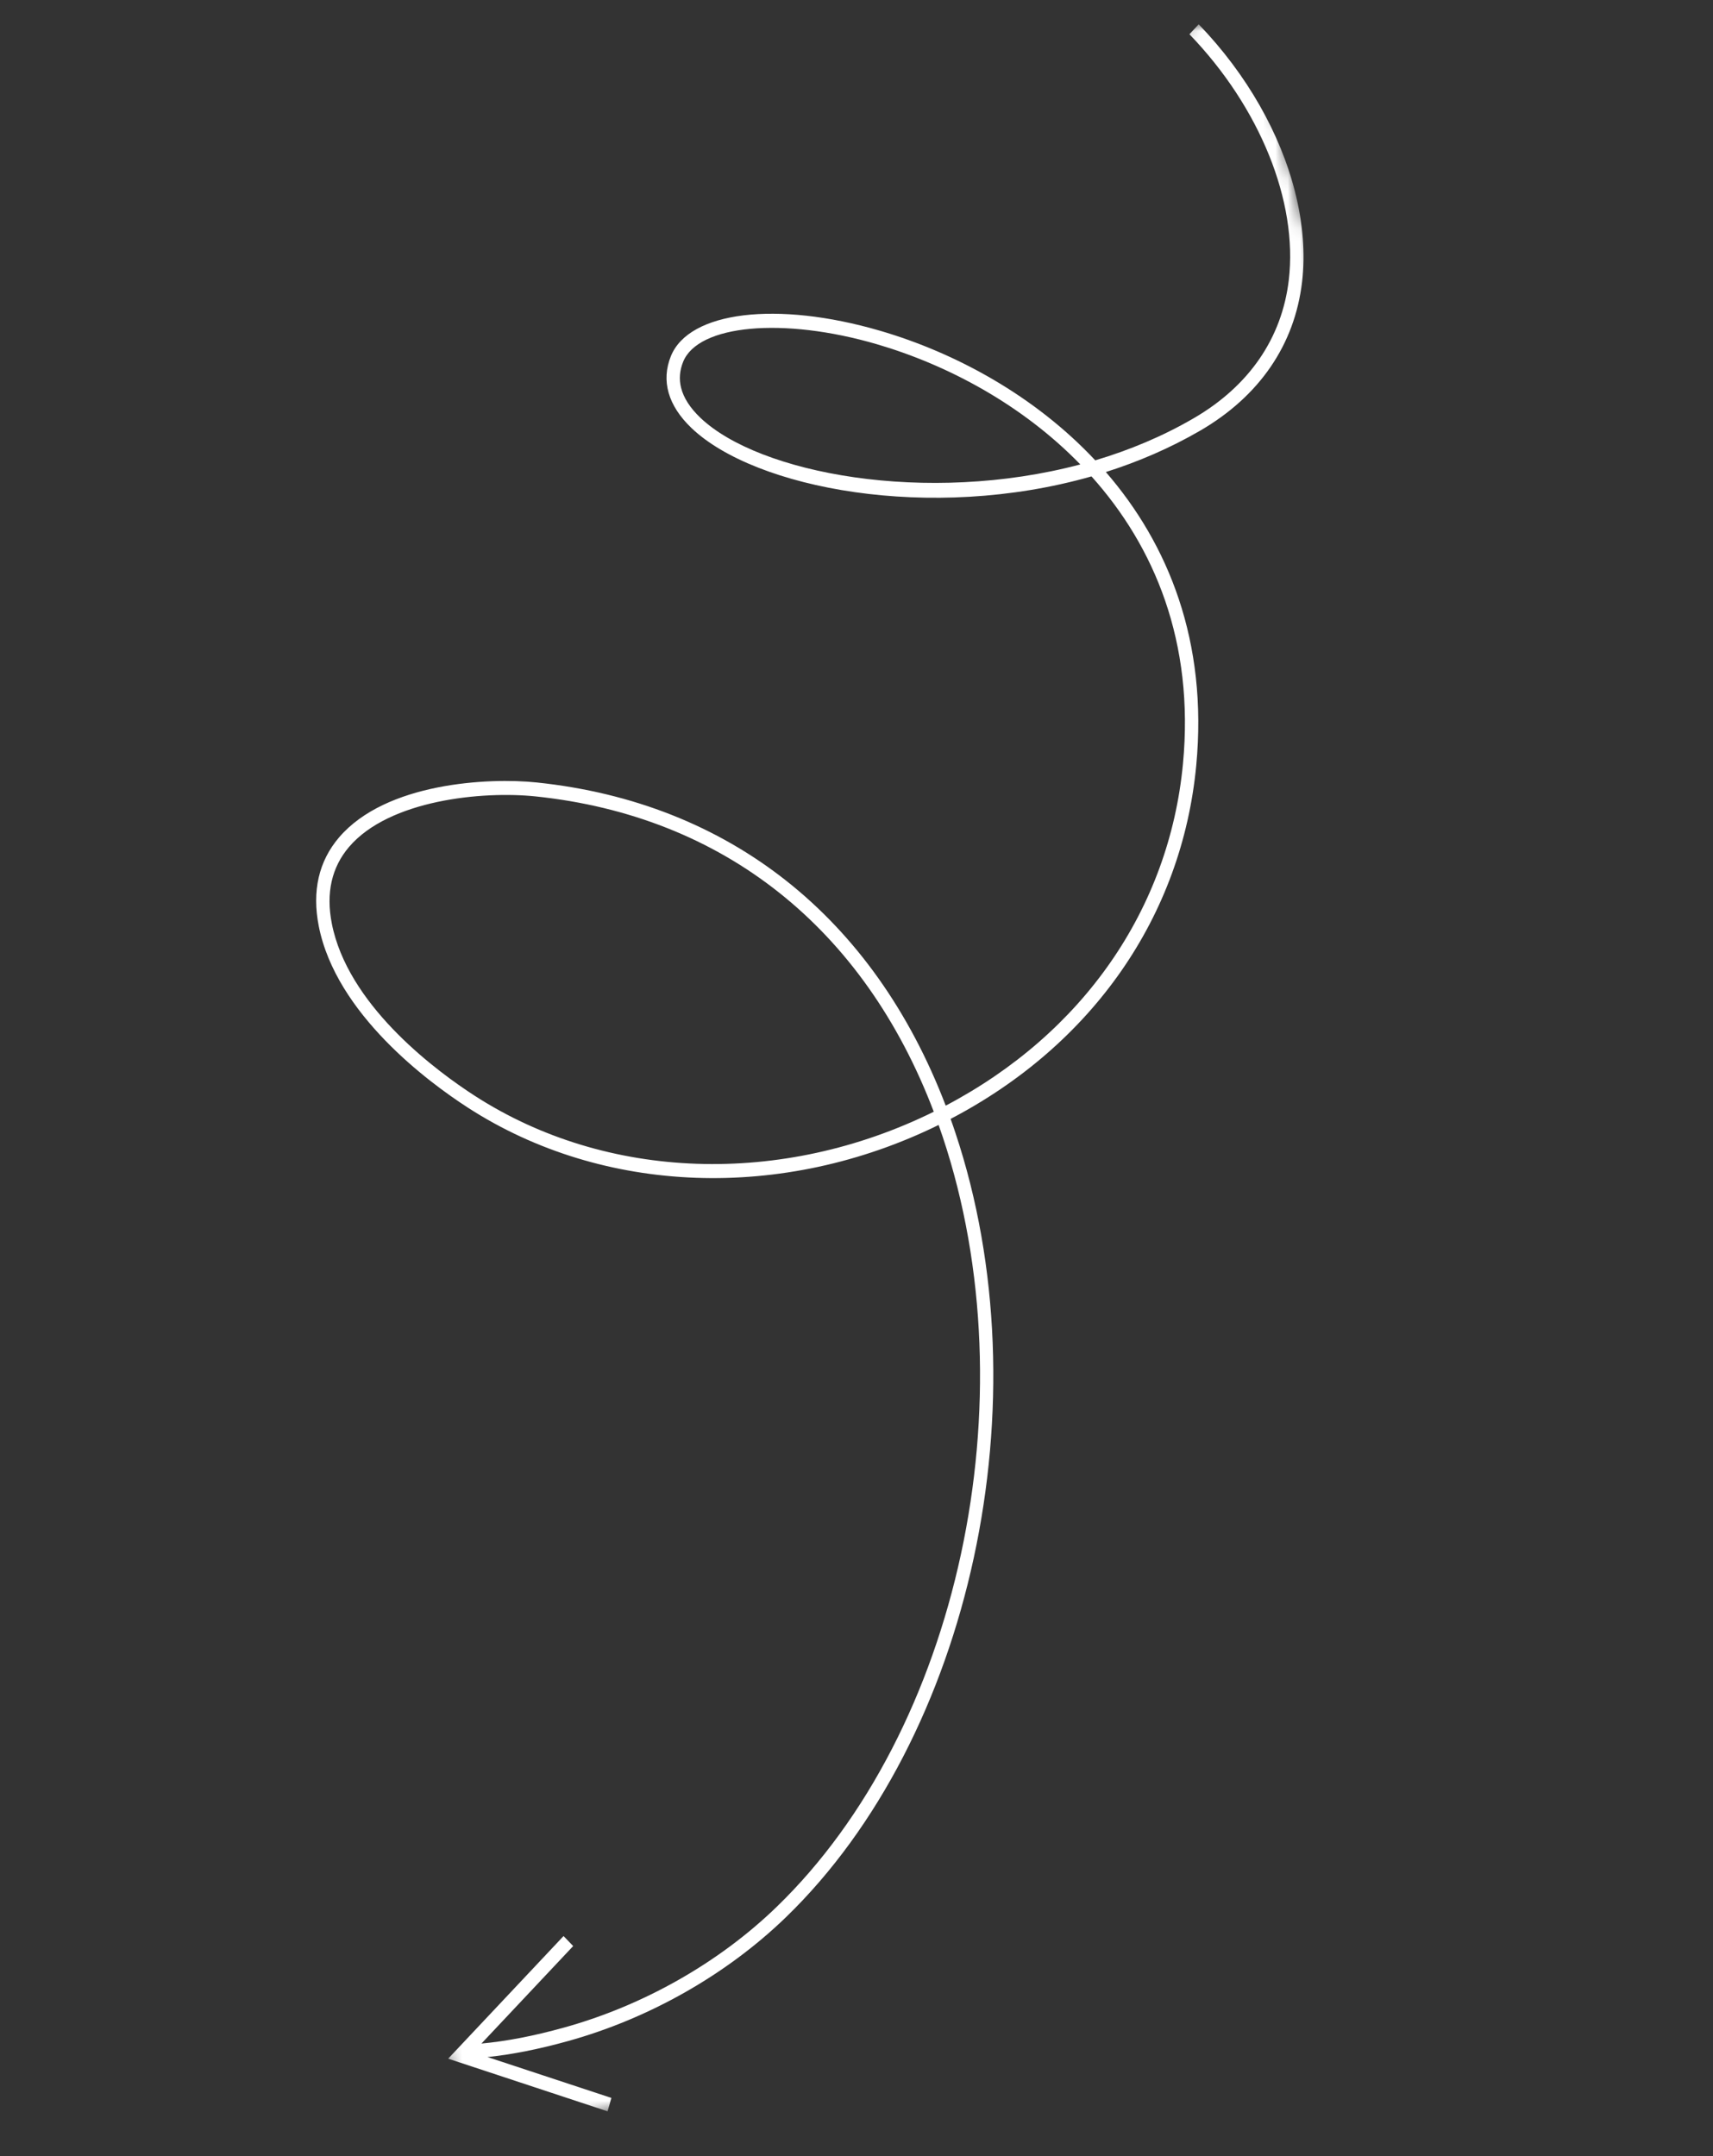 <?xml version="1.0" encoding="UTF-8"?> <svg xmlns="http://www.w3.org/2000/svg" width="139" height="175" viewBox="0 0 139 175" fill="none"><rect x="0" y="0" width="139" height="175" fill="#333333" stroke="none"/> <mask id="mask0_317_536" style="mask-type:luminance" maskUnits="userSpaceOnUse" x="0" y="0" width="139" height="175"> <path d="M0.998 26.5L38.094 174.204L138.598 148.598L101.502 0.894L0.998 26.5Z" fill="white"></path> </mask> <g mask="url(#mask0_317_536)"> <path d="M49.302 171.348L36.366 167.075L45.729 157.123L46.51 157.935L39.066 165.847C41.108 165.66 43.314 165.232 45.776 164.548C52.222 162.758 58.344 159.283 63.016 154.76C77.817 140.441 83.611 113.577 76.497 92.267C76.388 91.942 76.278 91.618 76.164 91.298C63.526 97.508 48.942 96.985 37.975 89.898C34.801 87.846 27.271 82.303 25.864 75.153C25.308 72.312 25.863 69.895 27.511 67.963C31.316 63.505 39.665 63.097 43.549 63.502C59.18 65.137 70.888 74.421 76.739 89.73C87.866 83.871 94.872 73.79 95.991 61.981C96.927 52.096 93.67 44.352 88.568 38.663C75.482 42.393 61.262 39.65 56.114 34.741C54.209 32.922 53.63 30.902 54.44 28.901C55.912 25.265 63.046 24.401 71.406 26.841C77.513 28.624 83.954 32.106 88.874 37.359C91.635 36.536 94.324 35.419 96.837 33.958C101.348 31.343 104.024 27.451 104.579 22.715C105.324 16.348 102.234 8.71 96.515 2.779L97.268 1.972C101.176 6.023 103.903 10.863 105.096 15.611C105.721 18.098 105.924 20.565 105.656 22.875C105.058 27.98 102.194 32.16 97.377 34.956C94.945 36.367 92.368 37.473 89.733 38.309C94.812 44.172 98.018 52.076 97.068 62.119C95.911 74.355 88.656 84.784 77.136 90.806C77.267 91.17 77.396 91.541 77.518 91.912C84.768 113.62 78.852 141.003 63.761 155.608C58.964 160.248 52.685 163.817 46.078 165.65C43.701 166.31 41.555 166.734 39.559 166.943L49.609 170.26L49.302 171.348ZM71.137 27.931C63.553 25.718 56.656 26.344 55.434 29.36C55.148 30.068 55.091 30.774 55.267 31.474C55.473 32.293 55.995 33.104 56.827 33.9C61.581 38.437 75.168 41.001 87.662 37.692C82.952 32.844 76.891 29.612 71.137 27.931ZM75.77 90.224C70.09 75.285 58.69 66.226 43.464 64.634C39.168 64.186 31.591 64.906 28.323 68.734C26.911 70.388 26.44 72.476 26.924 74.945C26.963 75.149 27.008 75.352 27.058 75.549C28.67 81.969 35.563 87.017 38.522 88.929C49.206 95.83 63.434 96.315 75.77 90.224Z" fill="white"></path> </g> </svg> 